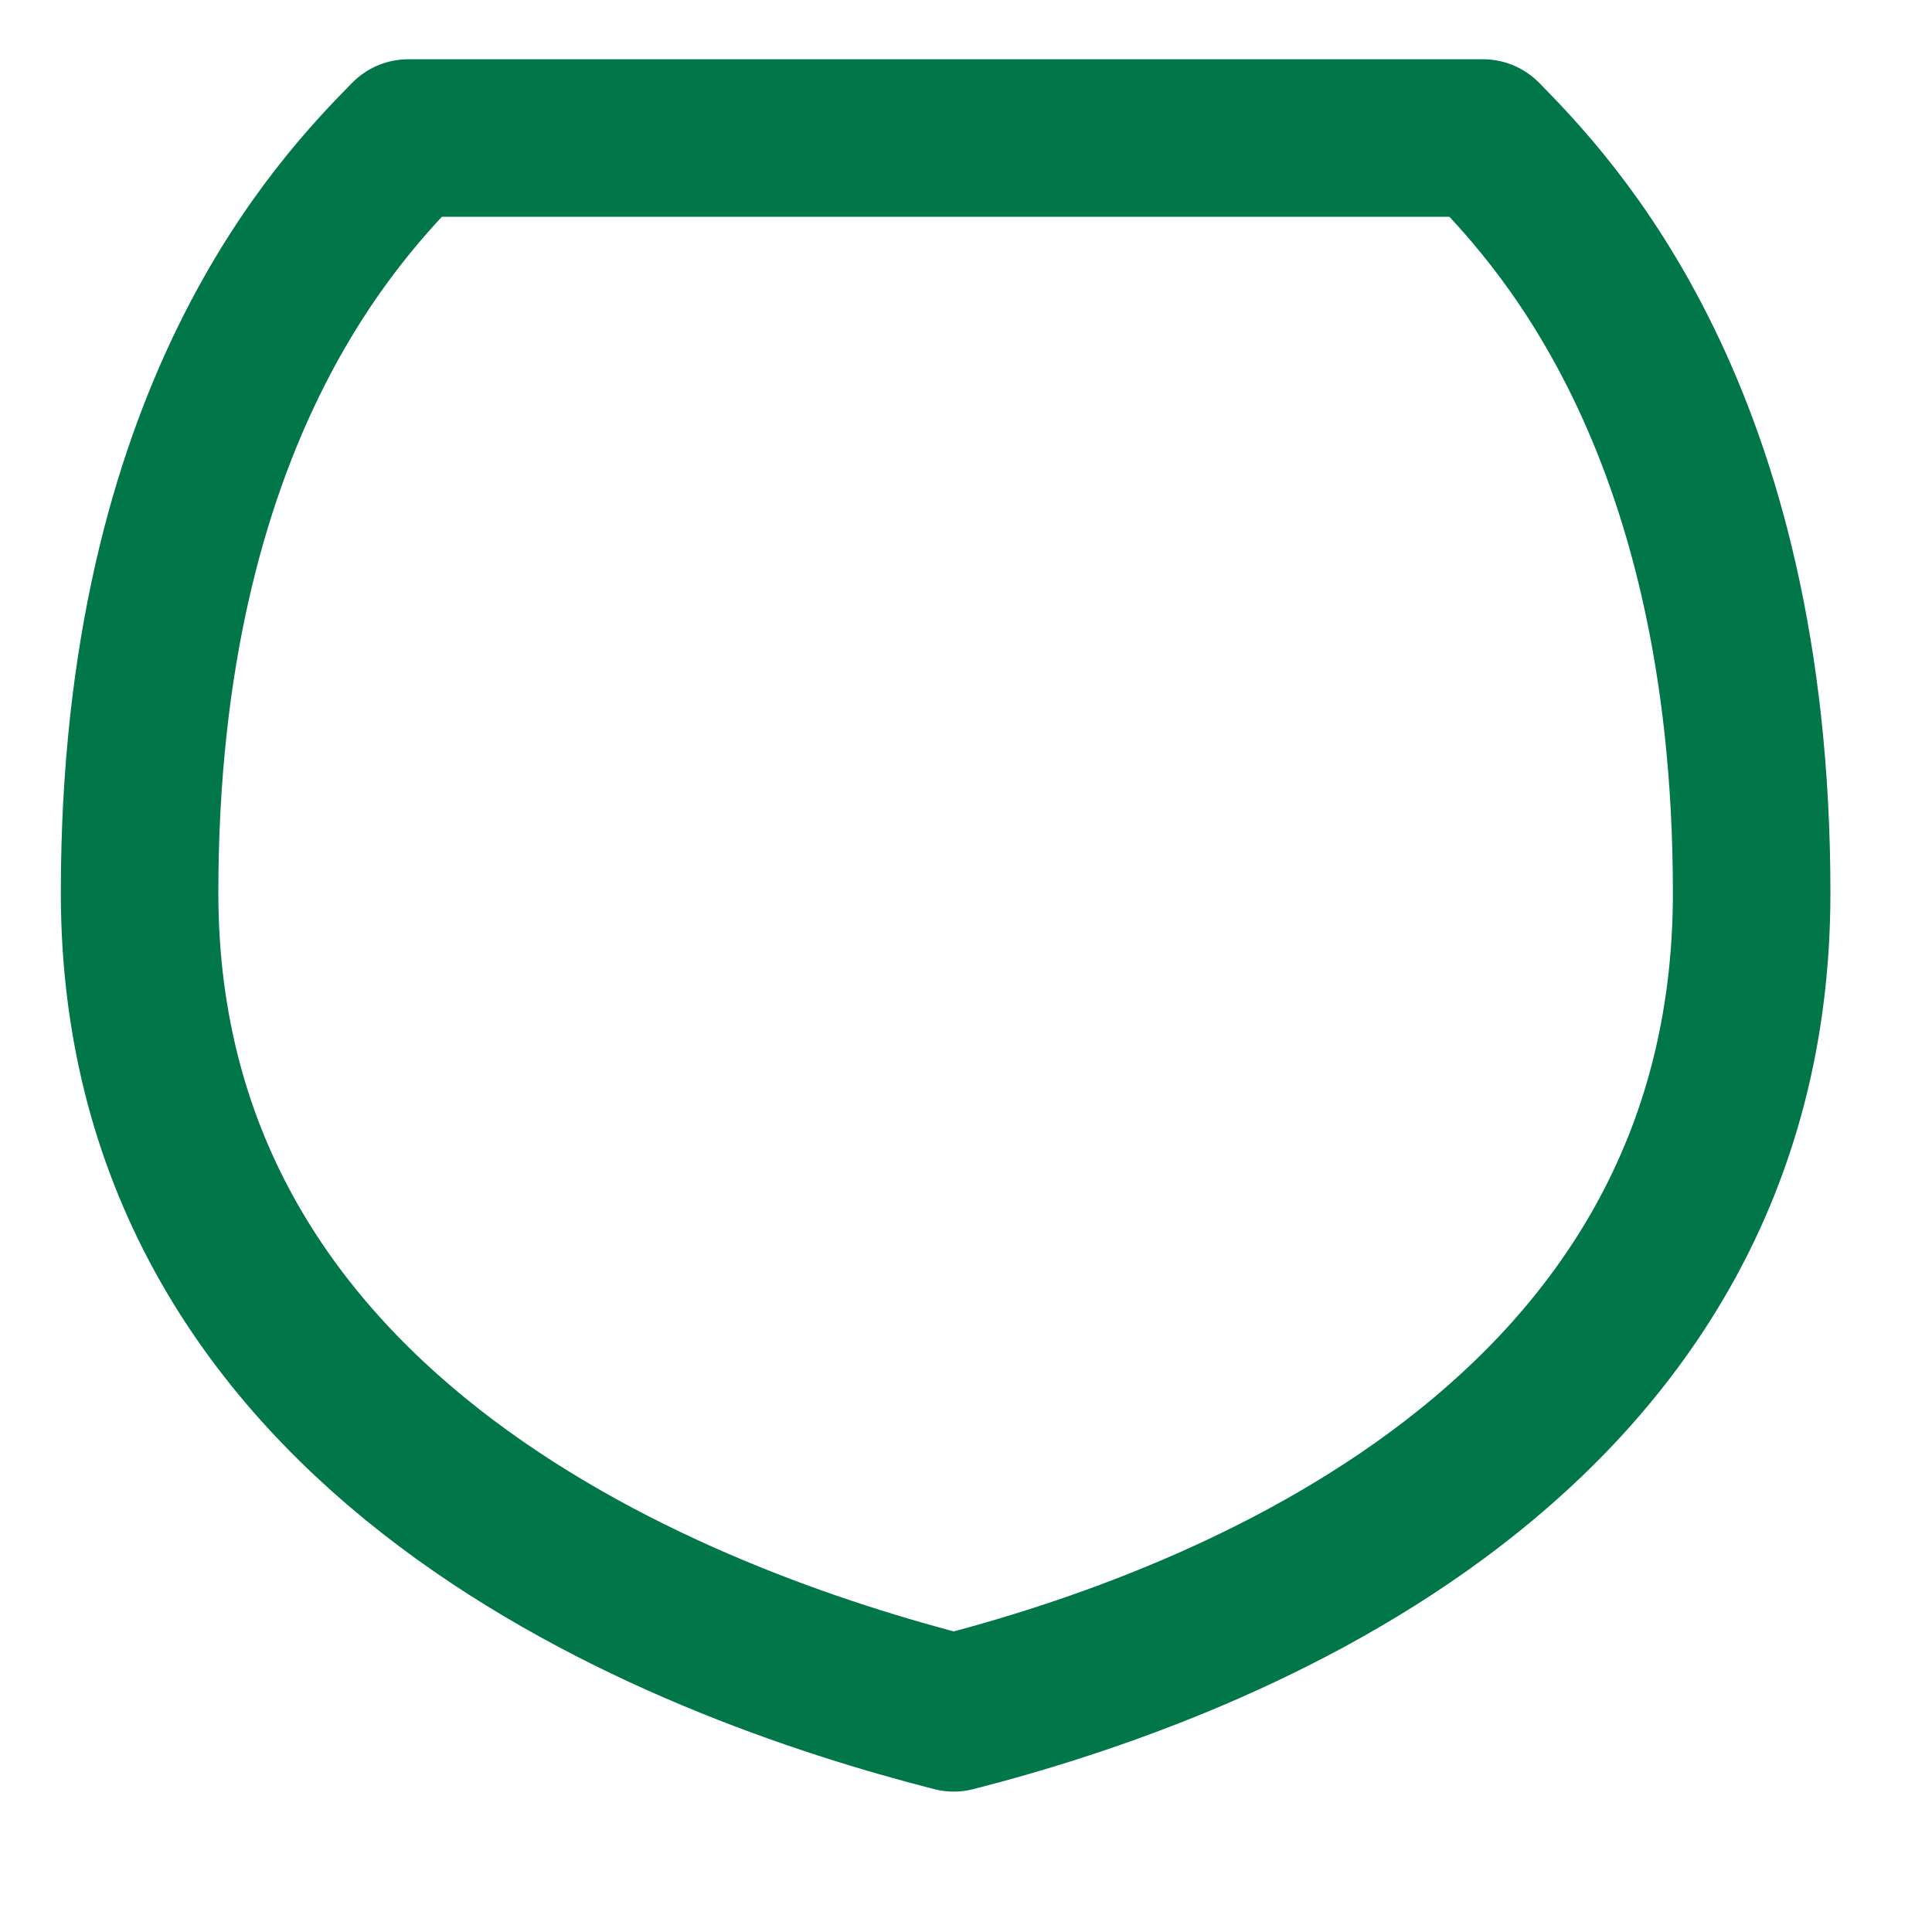 <svg width="32" height="32" viewBox="0 0 32 32" fill="none" xmlns="http://www.w3.org/2000/svg">
<path d="M2.312 14.788C2.312 6.832 5.65 3.423 6.763 2.286H24.563C25.676 3.423 29.013 6.832 29.013 14.788C29.013 23.88 20.247 27.233 15.797 28.37C11.347 27.233 2.312 23.88 2.312 14.788Z" stroke="#017649" stroke-width="2.609" stroke-linecap="round" stroke-linejoin="round"/>
</svg>
